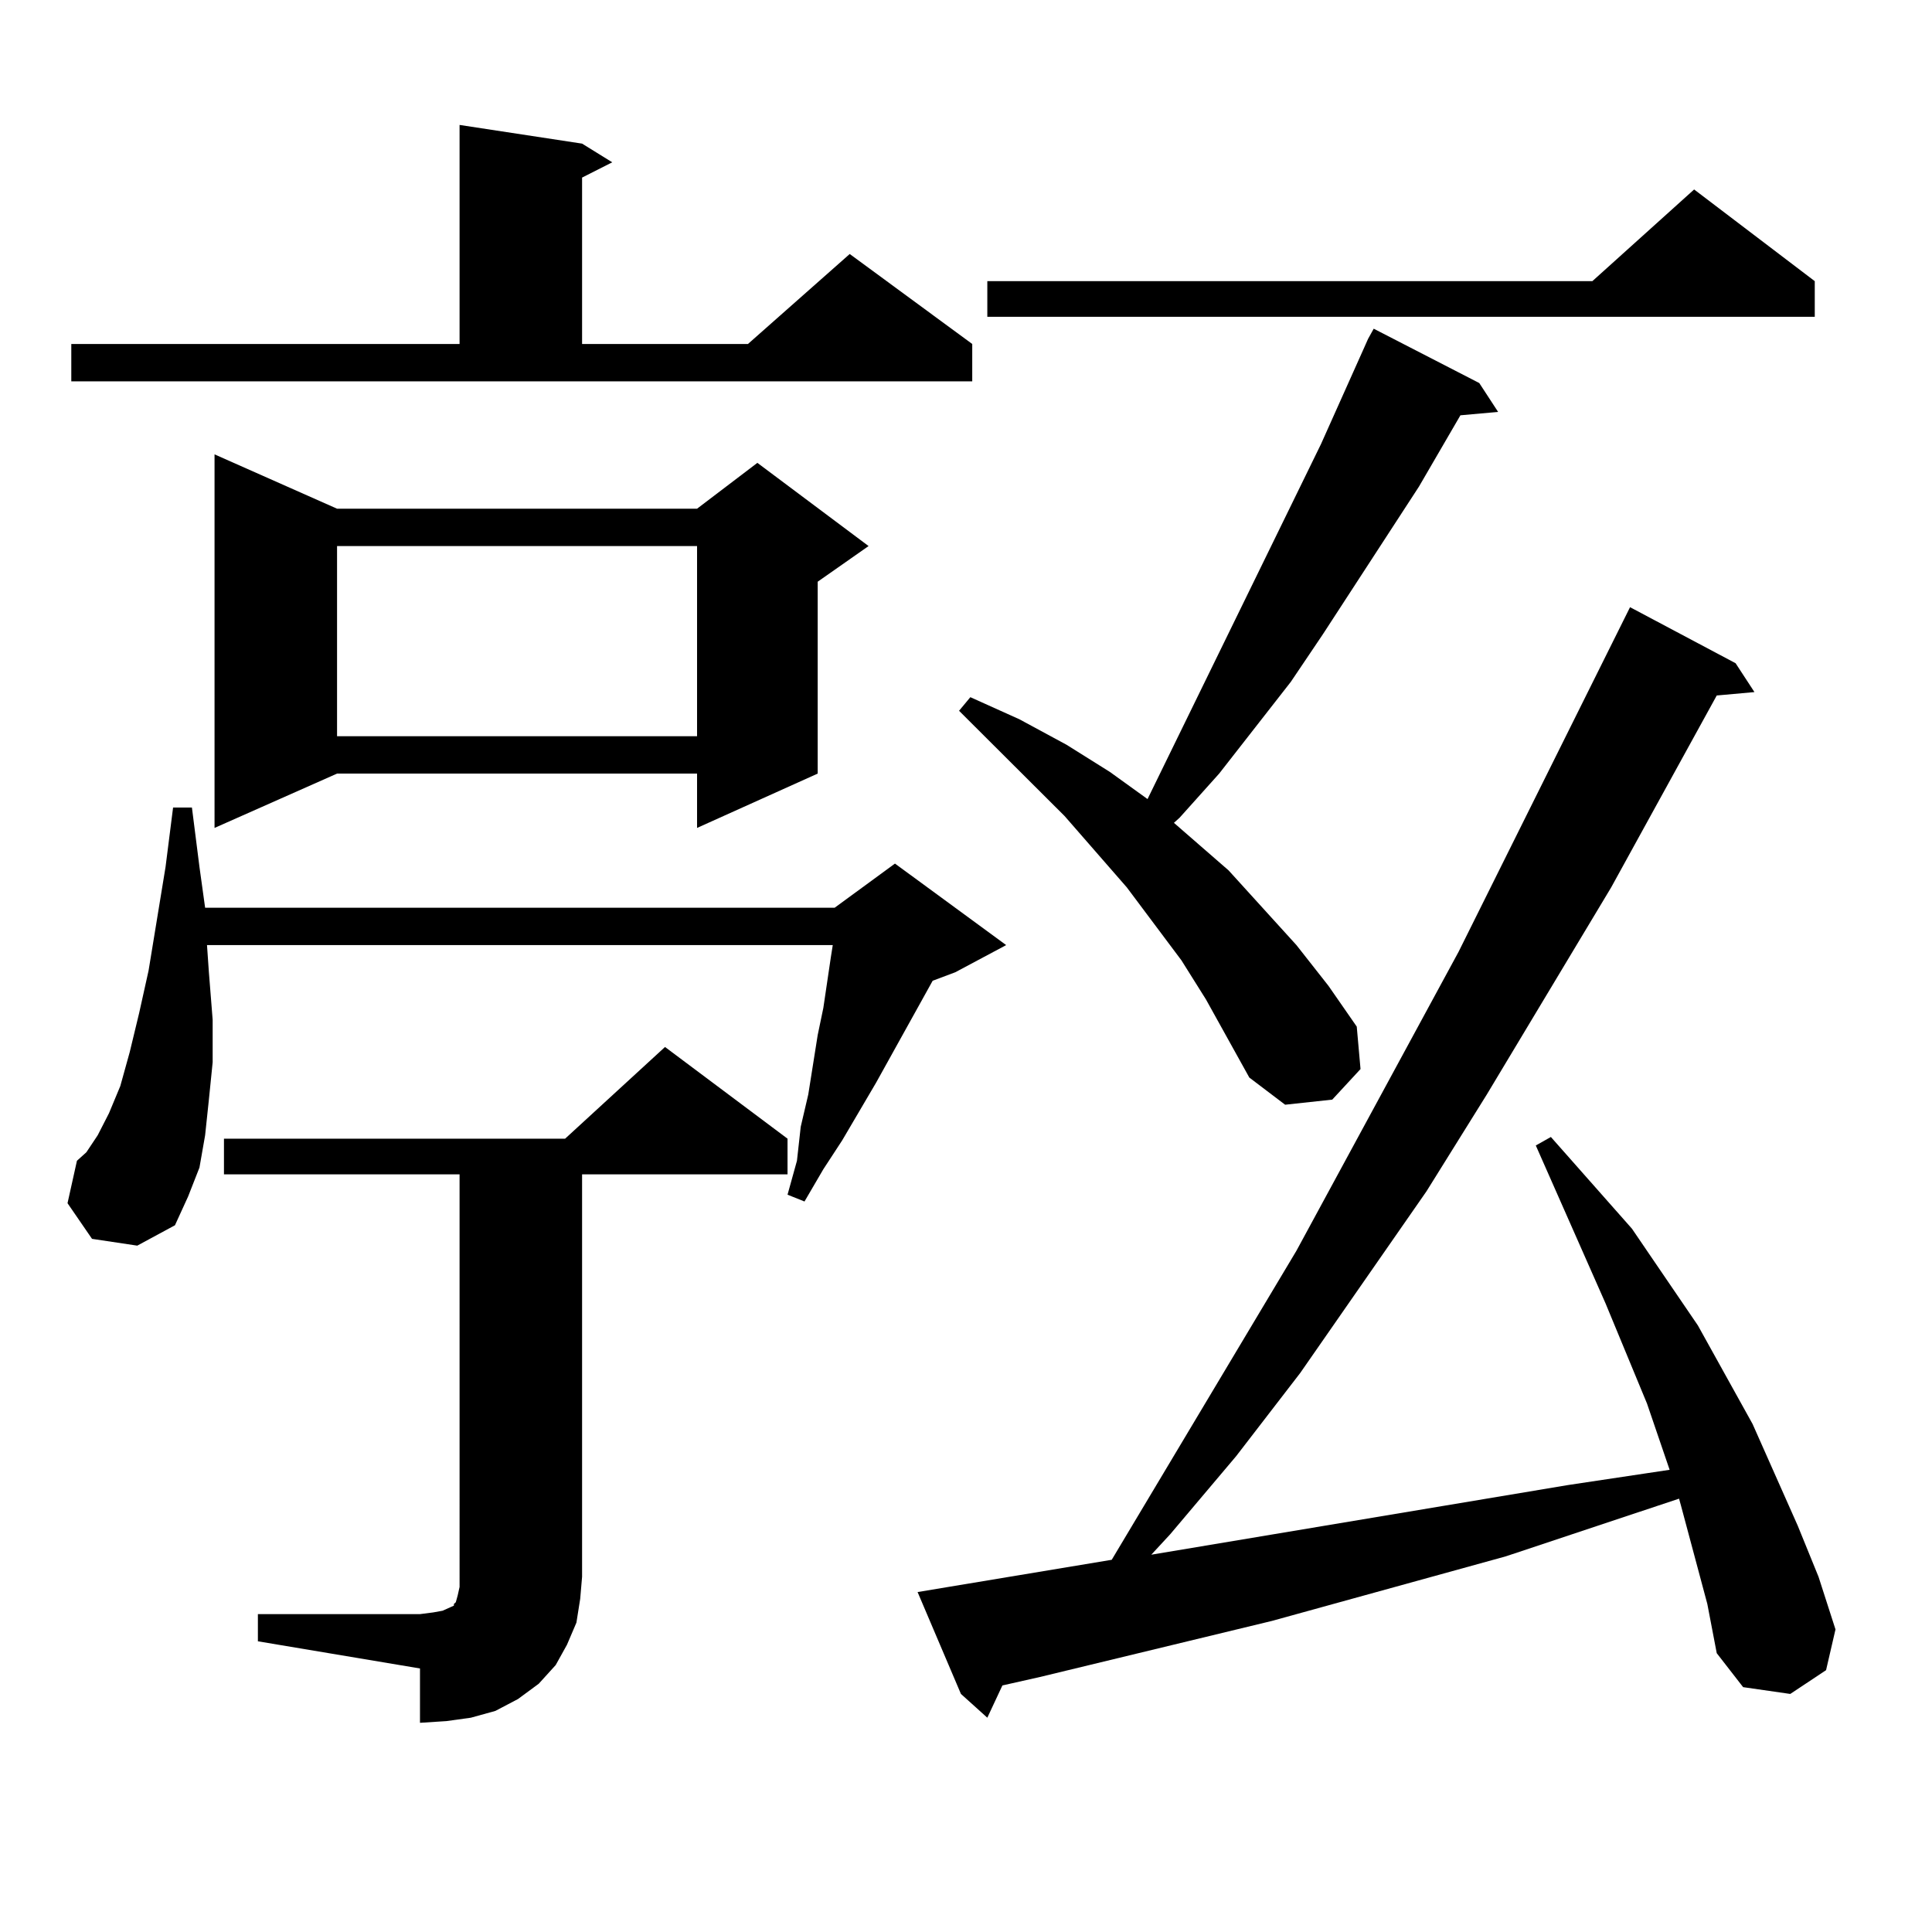 <?xml version="1.0" encoding="utf-8"?>
<!-- Generator: Adobe Illustrator 16.0.0, SVG Export Plug-In . SVG Version: 6.00 Build 0)  -->
<!DOCTYPE svg PUBLIC "-//W3C//DTD SVG 1.1//EN" "http://www.w3.org/Graphics/SVG/1.1/DTD/svg11.dtd">
<svg version="1.1" id="图层_1" xmlns="http://www.w3.org/2000/svg" xmlns:xlink="http://www.w3.org/1999/xlink" x="0px" y="0px"
	 width="1000px" height="1000px" viewBox="0 0 1000 1000" enable-background="new 0 0 1000 1000" xml:space="preserve">
<path d="M47.633,641.23L34.95,622.773l4.878-21.973l4.878-4.395l5.854-8.789l5.854-11.426l5.854-14.063l4.878-17.578l4.878-20.215
	l4.878-21.973l8.78-53.613l3.902-30.762h9.756l3.902,30.762l2.927,21.094h325.846l31.219-22.852l57.56,42.188l-26.341,14.063
	l-11.707,4.395l-29.268,52.734l-17.561,29.883l-9.756,14.941l-9.756,16.699l-8.78-3.516l4.878-17.578l1.951-17.578l3.902-16.699
	l4.878-30.762l2.927-14.063l3.902-26.367l0.976-6.152H107.144l0.976,14.063l1.951,24.609v21.973l-1.951,19.336l-1.951,18.457
	l-2.927,16.699l-5.854,14.941l-6.829,14.941l-19.512,10.547L47.633,641.23z M36.901,178.047h200.971V64.668l63.413,9.668
	l15.609,9.668l-15.609,7.91v86.133h85.852l52.682-46.582l63.413,46.582v19.336H36.901V178.047z M174.459,263.301h186.337
	l31.219-23.73l57.56,43.066l-26.341,18.457v99.316l-62.438,28.125V400.41H174.459l-63.413,28.125V235.176L174.459,263.301z
	 M133.484,835.469h83.9l6.829-0.879l4.878-0.879l3.902-1.758l1.951-0.879v-0.879l0.976-0.879l0.976-3.516l0.976-4.395V607.832
	H115.924v-18.457h176.581l51.706-47.461l63.413,47.461v18.457H301.285v208.301l-0.976,11.426l-1.951,12.305l-4.878,11.426
	l-5.854,10.547l-8.78,9.668l-10.731,7.91l-11.707,6.152l-12.683,3.516l-12.683,1.758l-13.658,0.879v-28.125l-83.9-14.063V835.469z
	 M174.459,282.637v98.438h186.337v-98.438H174.459z M876.881,804.707l-6.829-25.488l-0.976-3.516l-89.754,29.883L658.35,838.984
	l-119.997,29.004l-19.512,4.395l-7.805,16.699l-13.658-12.305l-22.438-52.734l100.485-16.699l95.607-159.961l83.9-154.688
	l88.778-178.418l54.633,29.004l9.756,14.941l-19.512,1.758l-54.633,99.316l-64.389,107.227l-31.219,50.098l-65.364,94.043
	l-33.17,43.066l-34.146,40.43l-9.756,10.547l215.604-36.035l40.975-6.152l11.707-1.758l-11.707-34.277l-21.463-51.855
	l-36.097-81.738l7.805-4.395l41.95,47.461l34.146,50.098l28.292,50.977l23.414,52.734l10.731,26.367l8.78,27.246l-4.878,21.094
	l-18.536,12.305l-24.39-3.516l-13.658-17.578l-4.878-25.488L876.881,804.707z M706.153,179.805l1.951-4.395l2.927-5.273
	l54.633,28.125l9.756,14.941l-19.512,1.758l-21.463,36.914L684.69,328.34l-16.585,24.609l-37.072,47.461l-20.487,22.852
	l-2.927,2.637l28.292,24.609l35.121,38.672l16.585,21.094l14.634,21.094l1.951,21.973l-14.634,15.82l-24.39,2.637l-18.536-14.063
	l-22.438-40.43l-12.683-20.215l-28.292-37.793l-32.194-36.914l-54.633-54.492l5.854-7.031l25.365,11.426l24.39,13.184l22.438,14.063
	l19.512,14.063l89.754-183.691L706.153,179.805z M939.318,145.527v18.457H511.036v-18.457h313.163l52.682-47.461L939.318,145.527z"
	/>
</svg>
